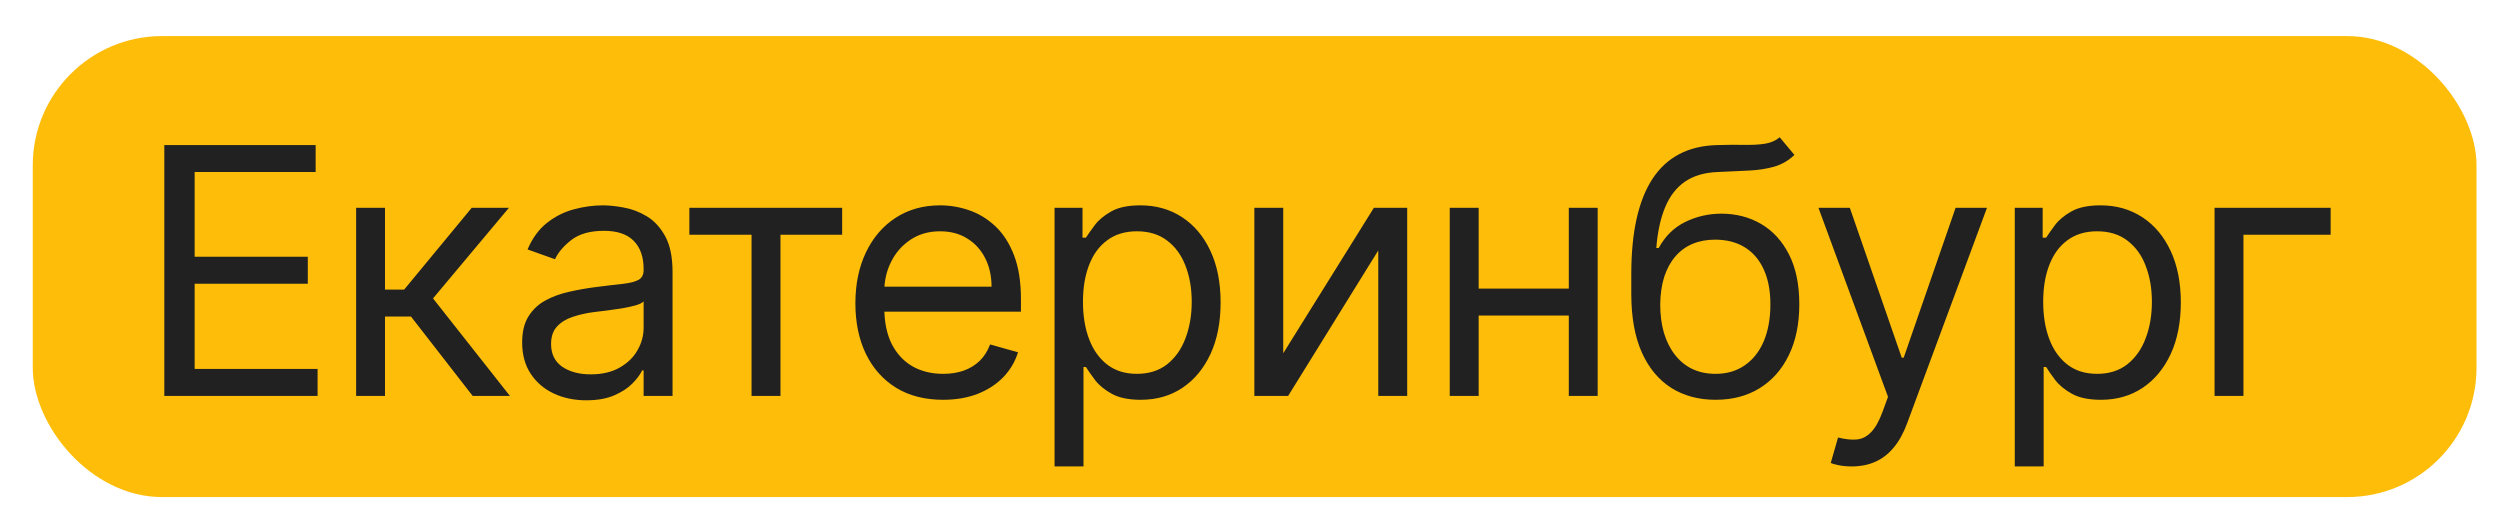 <?xml version="1.0" encoding="UTF-8"?> <svg xmlns="http://www.w3.org/2000/svg" width="58" height="12" viewBox="0 0 58 12" fill="none"><rect x="0.76" y="0.837" width="56.695" height="10.695" rx="3" fill="#FDBD09"></rect><path d="M3.812 9.185V3.366H7.323V3.991H4.516V5.957H7.141V6.582H4.516V8.56H7.368V9.185H3.812ZM8.262 9.185V4.821H8.932V6.719H9.376L10.944 4.821H11.807L10.046 6.923L11.83 9.185H10.966L9.535 7.344H8.932V9.185H8.262ZM13.603 9.287C13.326 9.287 13.075 9.235 12.85 9.131C12.625 9.025 12.446 8.872 12.313 8.673C12.181 8.472 12.114 8.23 12.114 7.946C12.114 7.696 12.164 7.493 12.262 7.338C12.361 7.181 12.492 7.058 12.657 6.969C12.822 6.88 13.004 6.813 13.202 6.77C13.403 6.724 13.605 6.688 13.807 6.662C14.073 6.628 14.288 6.602 14.452 6.585C14.619 6.566 14.74 6.535 14.816 6.491C14.894 6.448 14.932 6.372 14.932 6.264V6.241C14.932 5.961 14.856 5.743 14.702 5.588C14.551 5.433 14.321 5.355 14.012 5.355C13.692 5.355 13.441 5.425 13.259 5.565C13.077 5.705 12.95 5.855 12.876 6.014L12.239 5.787C12.353 5.522 12.504 5.315 12.694 5.168C12.885 5.018 13.093 4.914 13.319 4.855C13.546 4.794 13.77 4.764 13.989 4.764C14.129 4.764 14.29 4.781 14.472 4.815C14.656 4.847 14.833 4.915 15.004 5.017C15.176 5.119 15.319 5.274 15.432 5.48C15.546 5.686 15.603 5.963 15.603 6.31V9.185H14.932V8.594H14.898C14.853 8.688 14.777 8.79 14.671 8.898C14.565 9.006 14.424 9.097 14.248 9.173C14.072 9.249 13.857 9.287 13.603 9.287ZM13.705 8.685C13.97 8.685 14.194 8.632 14.376 8.528C14.559 8.424 14.698 8.29 14.79 8.125C14.885 7.96 14.932 7.787 14.932 7.605V6.991C14.904 7.025 14.841 7.057 14.745 7.085C14.65 7.112 14.54 7.135 14.415 7.156C14.292 7.175 14.172 7.192 14.055 7.207C13.939 7.221 13.845 7.232 13.773 7.241C13.599 7.264 13.436 7.301 13.285 7.352C13.135 7.401 13.014 7.476 12.921 7.577C12.83 7.675 12.785 7.81 12.785 7.98C12.785 8.213 12.871 8.389 13.043 8.508C13.217 8.626 13.438 8.685 13.705 8.685ZM15.993 5.446V4.821H19.538V5.446H18.107V9.185H17.436V5.446H15.993ZM21.879 9.275C21.459 9.275 21.096 9.183 20.791 8.997C20.488 8.81 20.254 8.548 20.09 8.213C19.927 7.876 19.845 7.484 19.845 7.037C19.845 6.59 19.927 6.196 20.09 5.855C20.254 5.512 20.483 5.245 20.777 5.054C21.073 4.861 21.417 4.764 21.811 4.764C22.038 4.764 22.263 4.802 22.484 4.878C22.706 4.954 22.908 5.077 23.09 5.247C23.271 5.416 23.416 5.639 23.524 5.918C23.632 6.196 23.686 6.539 23.686 6.946V7.23H20.323V6.65H23.004C23.004 6.404 22.955 6.185 22.857 5.991C22.76 5.798 22.622 5.646 22.442 5.534C22.264 5.422 22.053 5.366 21.811 5.366C21.544 5.366 21.313 5.433 21.118 5.565C20.925 5.696 20.776 5.866 20.672 6.077C20.568 6.287 20.516 6.512 20.516 6.753V7.139C20.516 7.469 20.573 7.748 20.686 7.977C20.802 8.204 20.962 8.378 21.166 8.497C21.371 8.614 21.608 8.673 21.879 8.673C22.055 8.673 22.215 8.649 22.357 8.599C22.5 8.548 22.625 8.472 22.729 8.372C22.833 8.27 22.913 8.143 22.97 7.991L23.618 8.173C23.55 8.393 23.435 8.586 23.274 8.753C23.113 8.918 22.914 9.046 22.678 9.139C22.441 9.23 22.175 9.275 21.879 9.275ZM24.466 10.821V4.821H25.114V5.514H25.193C25.242 5.438 25.311 5.342 25.398 5.224C25.487 5.105 25.614 4.999 25.779 4.906C25.945 4.811 26.171 4.764 26.455 4.764C26.822 4.764 27.146 4.856 27.426 5.04C27.706 5.223 27.925 5.484 28.082 5.821C28.24 6.158 28.318 6.556 28.318 7.014C28.318 7.476 28.24 7.877 28.082 8.216C27.925 8.553 27.707 8.814 27.429 9C27.151 9.184 26.83 9.275 26.466 9.275C26.186 9.275 25.961 9.229 25.793 9.136C25.624 9.042 25.494 8.935 25.404 8.815C25.313 8.694 25.242 8.594 25.193 8.514H25.137V10.821H24.466ZM25.125 7.003C25.125 7.332 25.173 7.623 25.27 7.875C25.367 8.125 25.508 8.321 25.693 8.463C25.879 8.603 26.106 8.673 26.375 8.673C26.655 8.673 26.889 8.599 27.077 8.452C27.266 8.302 27.408 8.101 27.503 7.849C27.599 7.596 27.648 7.313 27.648 7.003C27.648 6.696 27.601 6.419 27.506 6.173C27.413 5.925 27.272 5.729 27.082 5.585C26.895 5.439 26.659 5.366 26.375 5.366C26.102 5.366 25.873 5.436 25.688 5.574C25.502 5.71 25.362 5.901 25.267 6.148C25.172 6.392 25.125 6.677 25.125 7.003ZM29.771 8.196L31.874 4.821H32.647V9.185H31.976V5.81L29.885 9.185H29.101V4.821H29.771V8.196ZM36.555 6.696V7.321H34.146V6.696H36.555ZM34.305 4.821V9.185H33.634V4.821H34.305ZM37.066 4.821V9.185H36.396V4.821H37.066ZM41.289 3.185L41.63 3.594C41.498 3.722 41.344 3.812 41.17 3.864C40.996 3.915 40.799 3.946 40.579 3.957C40.359 3.969 40.115 3.98 39.846 3.991C39.543 4.003 39.292 4.077 39.093 4.213C38.894 4.349 38.741 4.546 38.633 4.804C38.525 5.061 38.456 5.378 38.426 5.753H38.483C38.63 5.48 38.835 5.279 39.096 5.15C39.358 5.022 39.638 4.957 39.937 4.957C40.278 4.957 40.585 5.037 40.858 5.196C41.13 5.355 41.346 5.591 41.505 5.903C41.664 6.216 41.744 6.601 41.744 7.06C41.744 7.516 41.662 7.91 41.5 8.241C41.339 8.573 41.112 8.829 40.821 9.008C40.531 9.186 40.191 9.275 39.801 9.275C39.41 9.275 39.069 9.184 38.775 9C38.482 8.814 38.253 8.54 38.09 8.176C37.928 7.811 37.846 7.359 37.846 6.821V6.355C37.846 5.383 38.011 4.647 38.34 4.145C38.672 3.643 39.17 3.383 39.835 3.366C40.07 3.359 40.279 3.357 40.463 3.361C40.646 3.364 40.806 3.356 40.943 3.335C41.079 3.314 41.195 3.264 41.289 3.185ZM39.801 8.673C40.064 8.673 40.29 8.607 40.48 8.474C40.671 8.342 40.818 8.155 40.92 7.915C41.022 7.672 41.073 7.387 41.073 7.06C41.073 6.741 41.021 6.471 40.917 6.247C40.815 6.024 40.668 5.853 40.477 5.736C40.285 5.618 40.056 5.56 39.789 5.56C39.594 5.56 39.419 5.593 39.264 5.659C39.108 5.725 38.976 5.823 38.866 5.952C38.756 6.08 38.671 6.238 38.61 6.423C38.552 6.609 38.52 6.821 38.517 7.06C38.517 7.548 38.631 7.939 38.86 8.233C39.09 8.526 39.403 8.673 39.801 8.673ZM42.961 10.821C42.848 10.821 42.746 10.812 42.657 10.793C42.568 10.775 42.507 10.758 42.473 10.741L42.643 10.15C42.806 10.192 42.95 10.207 43.075 10.196C43.2 10.185 43.311 10.129 43.407 10.028C43.506 9.93 43.596 9.77 43.677 9.548L43.802 9.207L42.188 4.821H42.916L44.12 8.298H44.166L45.37 4.821H46.098L44.245 9.821C44.162 10.046 44.059 10.233 43.936 10.381C43.813 10.53 43.67 10.641 43.507 10.713C43.346 10.785 43.164 10.821 42.961 10.821ZM46.743 10.821V4.821H47.39V5.514H47.47C47.519 5.438 47.587 5.342 47.674 5.224C47.763 5.105 47.89 4.999 48.055 4.906C48.222 4.811 48.447 4.764 48.731 4.764C49.099 4.764 49.422 4.856 49.703 5.04C49.983 5.223 50.202 5.484 50.359 5.821C50.516 6.158 50.595 6.556 50.595 7.014C50.595 7.476 50.516 7.877 50.359 8.216C50.202 8.553 49.984 8.814 49.706 9C49.427 9.184 49.106 9.275 48.743 9.275C48.462 9.275 48.238 9.229 48.069 9.136C47.901 9.042 47.771 8.935 47.68 8.815C47.589 8.694 47.519 8.594 47.47 8.514H47.413V10.821H46.743ZM47.402 7.003C47.402 7.332 47.45 7.623 47.547 7.875C47.643 8.125 47.784 8.321 47.97 8.463C48.155 8.603 48.383 8.673 48.652 8.673C48.932 8.673 49.166 8.599 49.353 8.452C49.543 8.302 49.685 8.101 49.779 7.849C49.876 7.596 49.924 7.313 49.924 7.003C49.924 6.696 49.877 6.419 49.782 6.173C49.69 5.925 49.548 5.729 49.359 5.585C49.172 5.439 48.936 5.366 48.652 5.366C48.379 5.366 48.15 5.436 47.964 5.574C47.779 5.71 47.638 5.901 47.544 6.148C47.449 6.392 47.402 6.677 47.402 7.003ZM54.071 4.821V5.446H52.048V9.185H51.378V4.821H54.071Z" fill="#212121"></path></svg> 